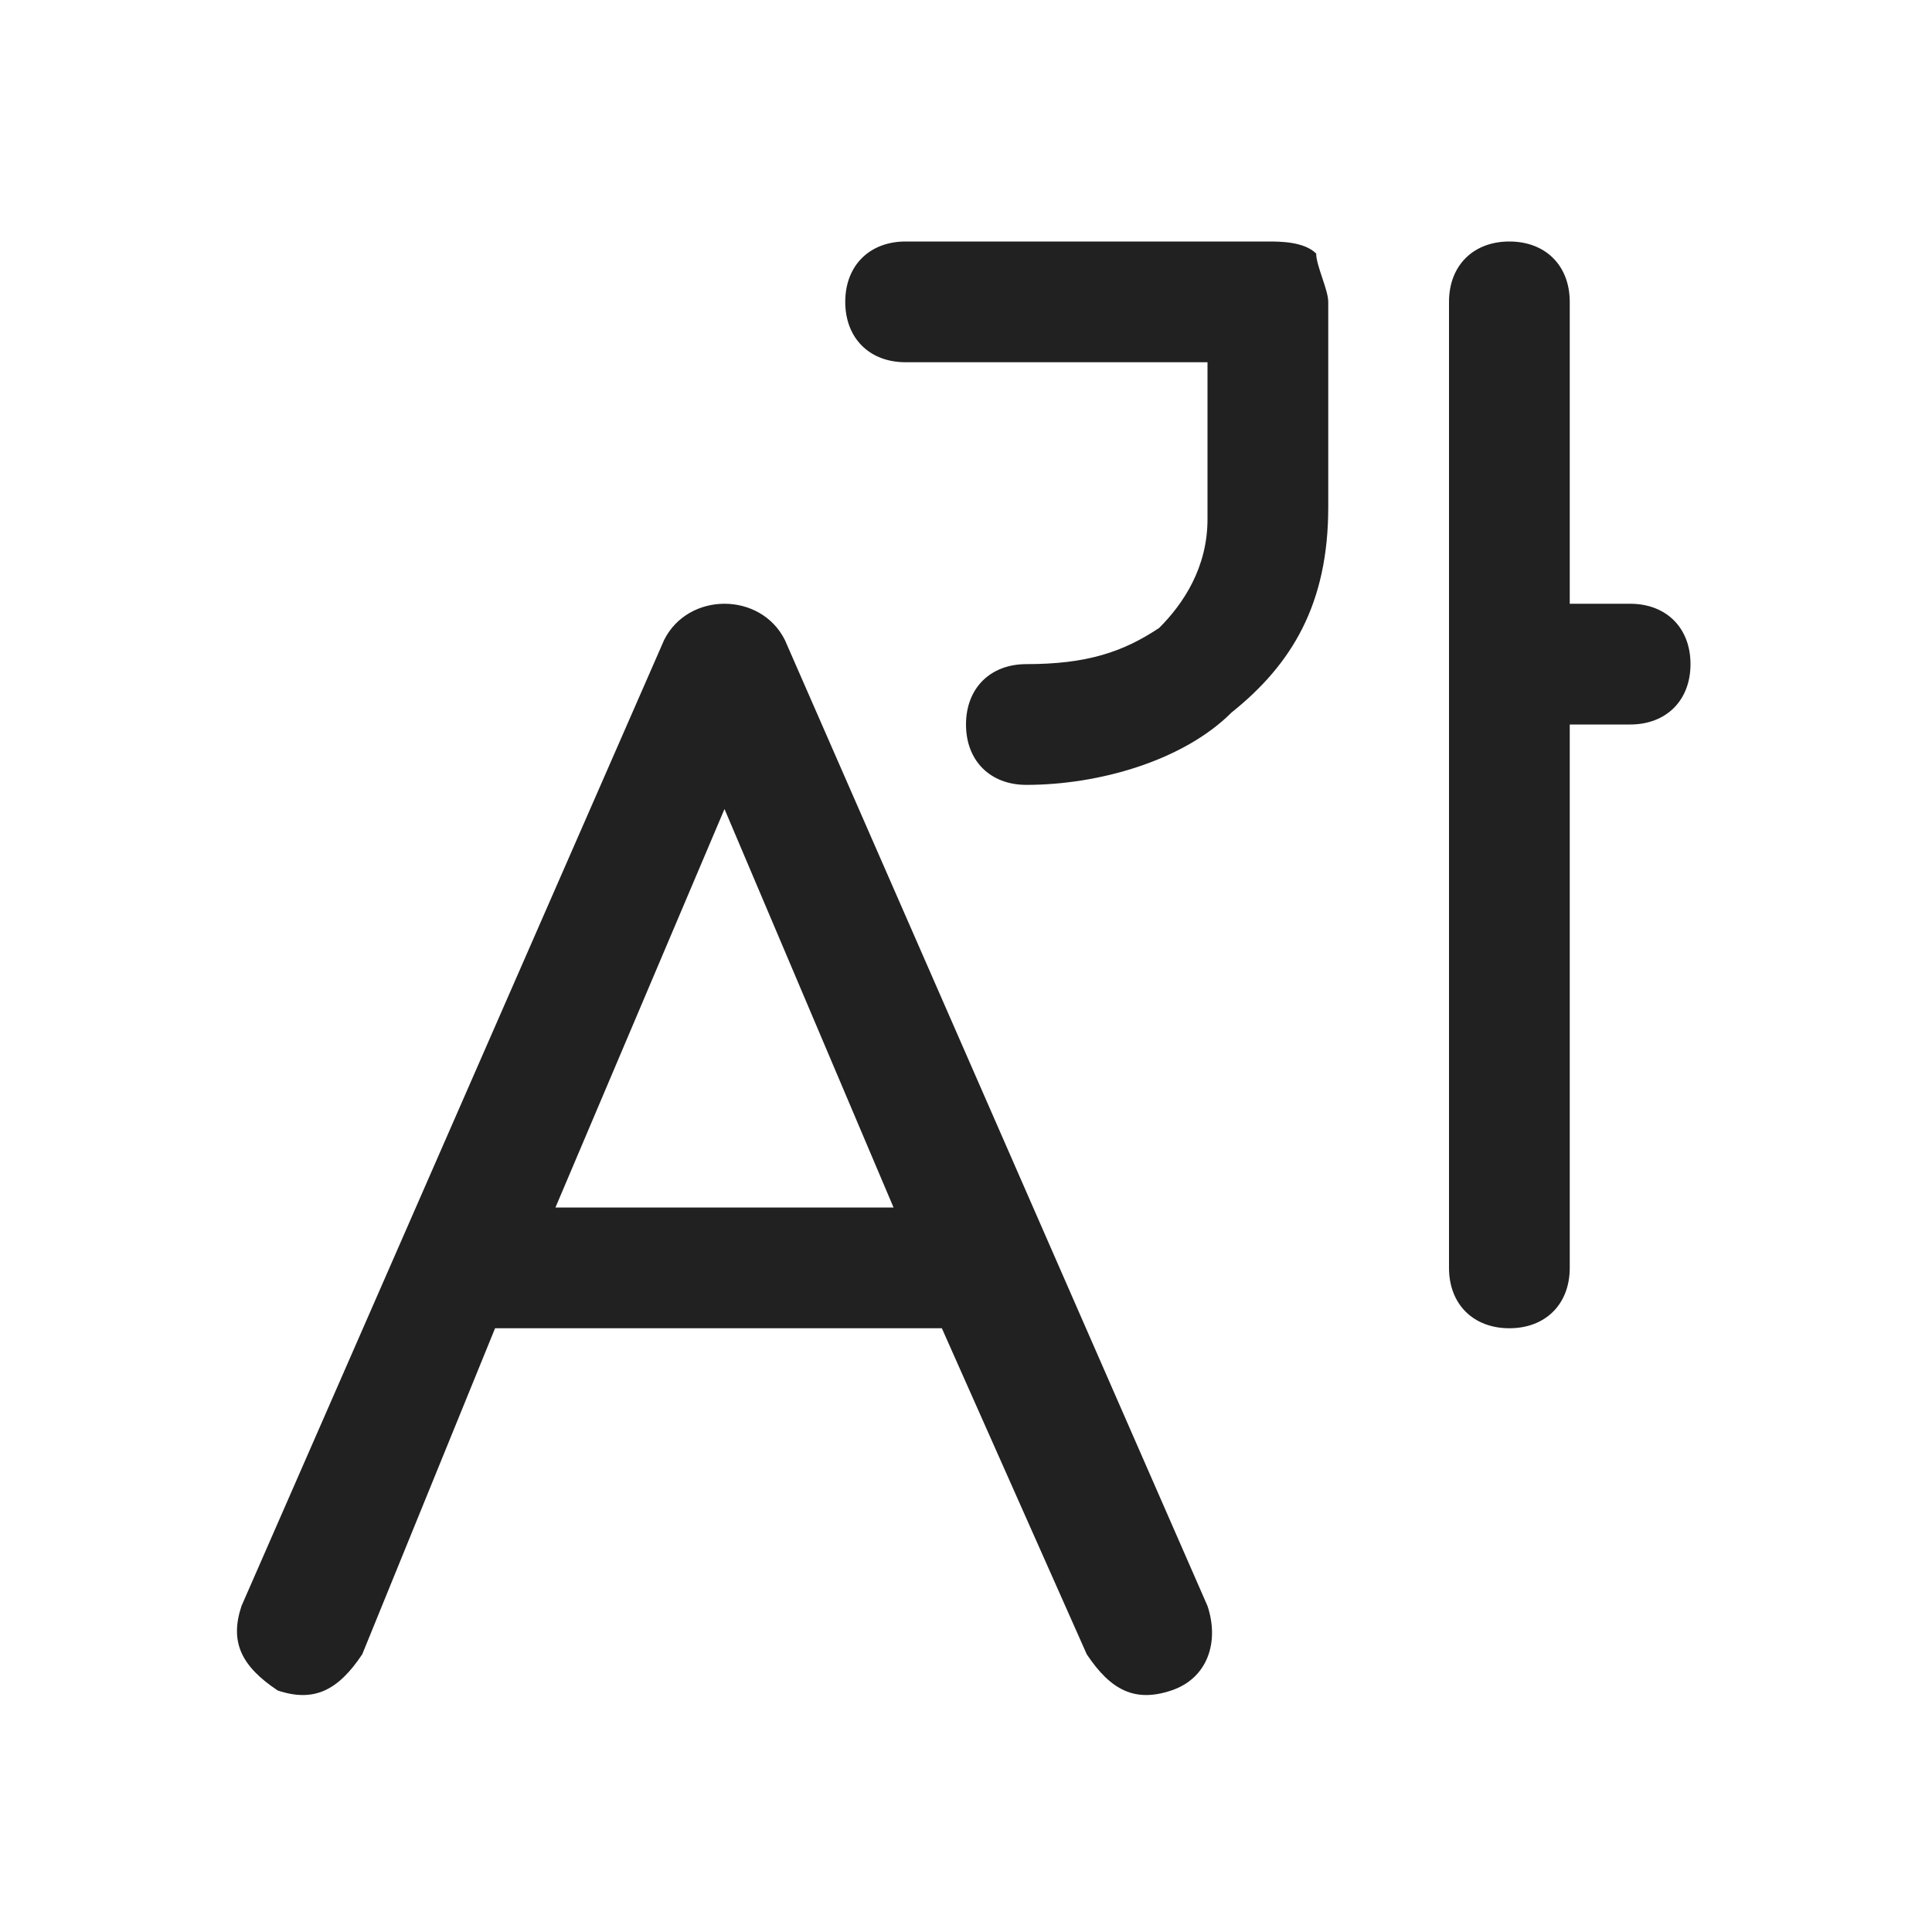<?xml version="1.0" encoding="utf-8"?>
<!-- Generator: Adobe Illustrator 21.1.0, SVG Export Plug-In . SVG Version: 6.00 Build 0)  -->
<svg version="1.1" id="Layer_1" xmlns="http://www.w3.org/2000/svg" xmlns:xlink="http://www.w3.org/1999/xlink" x="0px" y="0px"
	 viewBox="0 0 16 16" style="enable-background:new 0 0 16 16;" xml:space="preserve">
<style type="text/css">
	.st0{fill:#212121;}
</style>
<path class="st0" d="M12.5,2C12.8,2,13,2.2,13,2.5V5h0.5C13.8,5,14,5.2,14,5.5C14,5.8,13.8,6,13.5,6H13v4.5c0,0.3-0.2,0.5-0.5,0.5
	S12,10.8,12,10.5v-8C12,2.2,12.2,2,12.5,2z M7.5,3H10v1.3C10,4.7,9.8,5,9.6,5.2C9.3,5.4,9,5.5,8.5,5.5C8.2,5.5,8,5.7,8,6
	s0.2,0.5,0.5,0.5c0.6,0,1.3-0.2,1.7-0.6C10.7,5.5,11,5,11,4.2V2.5c0-0.1-0.1-0.3-0.1-0.4C10.8,2,10.6,2,10.5,2h-3C7.2,2,7,2.2,7,2.5
	S7.2,3,7.5,3z M6.5,5.3C6.4,5.1,6.2,5,6,5C5.8,5,5.6,5.1,5.5,5.3l-3.5,8c-0.1,0.3,0,0.5,0.3,0.7c0.3,0.1,0.5,0,0.7-0.3L4.1,11h3.7
	c0,0,0,0,0,0L9,13.7C9.2,14,9.4,14.1,9.7,14s0.4-0.4,0.3-0.7L6.5,5.3z M7.4,10H4.6L6,6.7L7.4,10z"/>
</svg>

